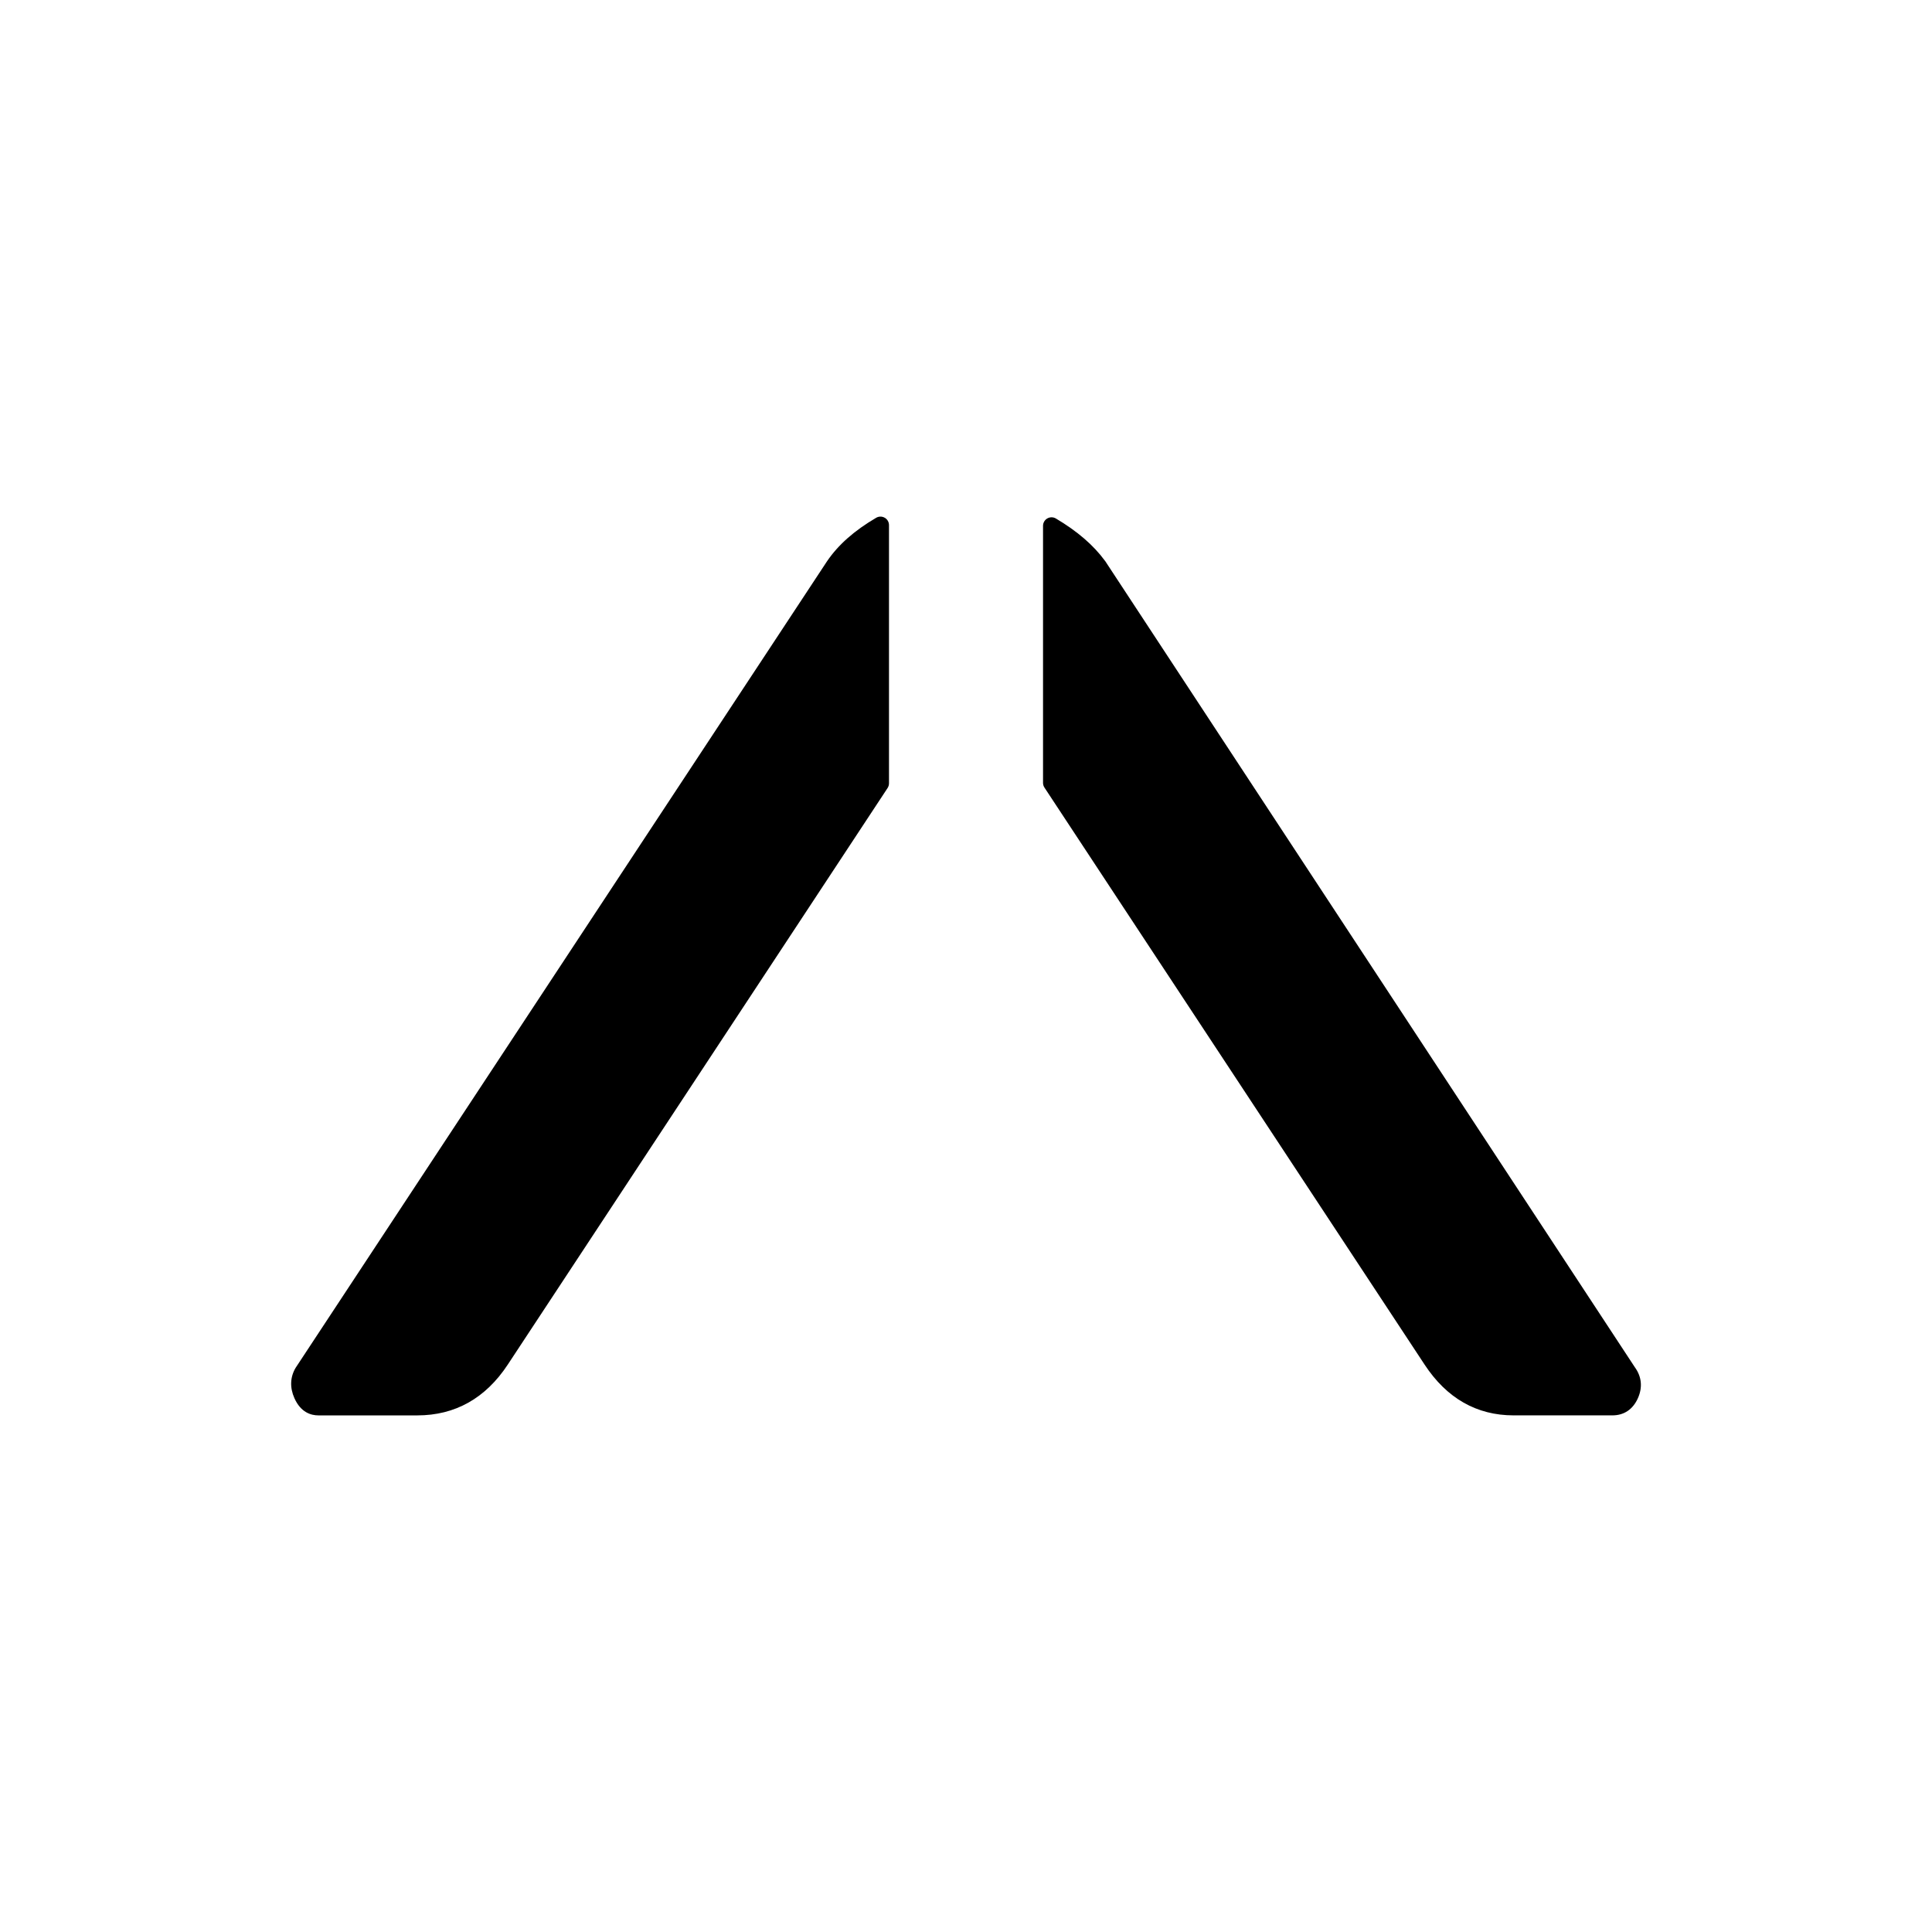 <?xml version="1.0" encoding="UTF-8"?>
<svg id="Vrstva_1" xmlns="http://www.w3.org/2000/svg" version="1.1" viewBox="0 0 850.39 850.39">
  <!-- Generator: Adobe Illustrator 29.7.1, SVG Export Plug-In . SVG Version: 2.1.1 Build 8)  -->
  <path d="M389.41,227.89c-1.17-.67-2.6-.66-3.76.02-9.65,5.66-16.71,11.91-21.63,19.15l-233.88,354.97c-2.44,4.09-2.63,8.73-.55,13.39,2.79,6.27,7.29,7.58,10.57,7.58h43.5c16.66,0,30.06-7.52,39.83-22.34l167.19-253.8c.4-.61.62-1.33.62-2.07v-113.65c0-1.35-.72-2.59-1.89-3.26Z"/>
  <path d="M486.4,246.9c-5.1-6.96-12.18-13.06-21.64-18.68-1.16-.69-2.6-.7-3.77-.03-1.17.67-1.89,1.91-1.89,3.26v113.13c0,.73.21,1.45.62,2.07l167.33,254c9.76,14.83,22.94,22.34,39.17,22.34h43.48c5.14,0,9.03-2.62,11.25-7.59,2.12-4.78,1.64-9.48-1.37-13.61l-233.17-354.9Z"/>
</svg>